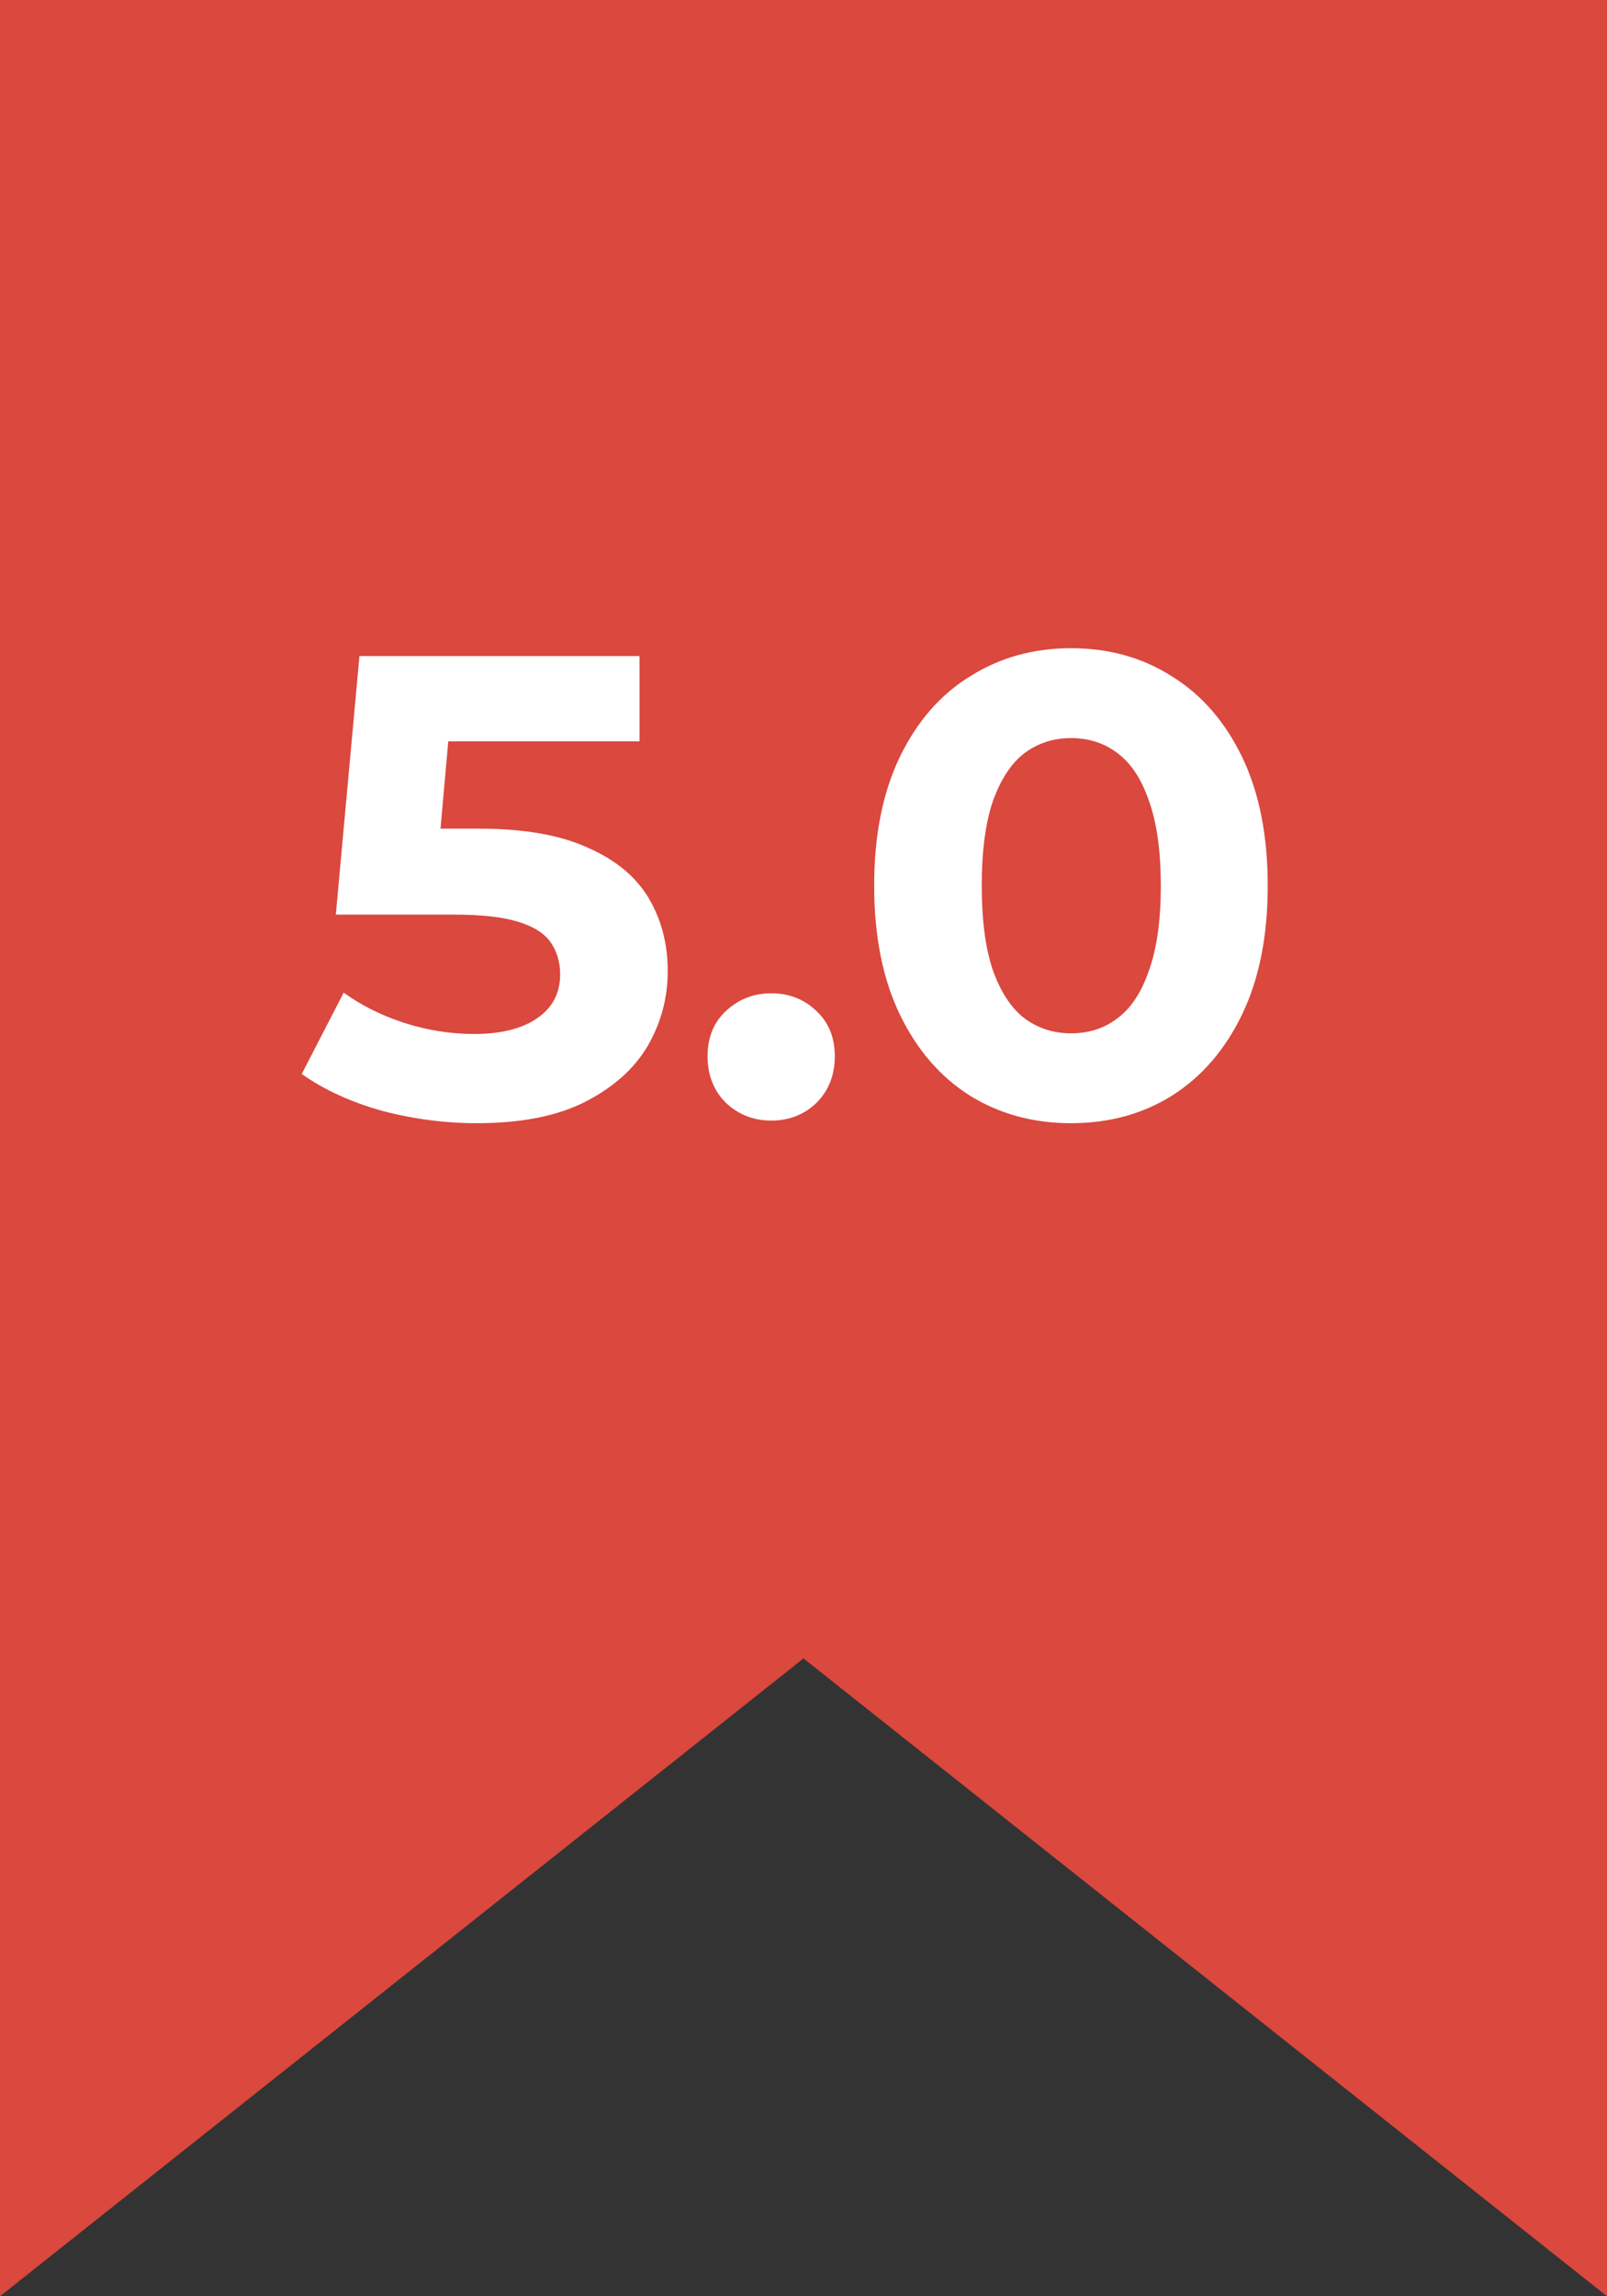 <?xml version="1.0" encoding="UTF-8"?> <svg xmlns="http://www.w3.org/2000/svg" width="49" height="70" viewBox="0 0 49 70" fill="none"><rect x="0" y="0" width="49" height="70" fill="#333333" stroke="none"/> <path d="M0 0H49V70L24.5 50.556L0 70V0Z" fill="#DA483E"></path> <path d="M14.54 34.24C13.567 34.24 12.6 34.113 11.64 33.86C10.693 33.593 9.88 33.22 9.2 32.74L10.48 30.26C11.013 30.647 11.627 30.953 12.32 31.18C13.027 31.407 13.74 31.52 14.46 31.52C15.273 31.52 15.913 31.36 16.38 31.04C16.847 30.72 17.08 30.273 17.08 29.7C17.08 29.34 16.987 29.02 16.8 28.74C16.613 28.46 16.28 28.247 15.8 28.1C15.333 27.953 14.673 27.88 13.82 27.88H10.24L10.96 20H19.5V22.6H12.12L13.8 21.12L13.3 26.74L11.62 25.26H14.58C15.967 25.26 17.08 25.453 17.92 25.84C18.773 26.213 19.393 26.727 19.78 27.38C20.167 28.033 20.36 28.773 20.36 29.6C20.36 30.427 20.153 31.193 19.74 31.9C19.327 32.593 18.687 33.16 17.82 33.6C16.967 34.027 15.873 34.24 14.54 34.24ZM23.515 34.16C22.981 34.16 22.521 33.98 22.134 33.62C21.761 33.247 21.575 32.773 21.575 32.2C21.575 31.627 21.761 31.167 22.134 30.82C22.521 30.46 22.981 30.28 23.515 30.28C24.061 30.28 24.521 30.46 24.895 30.82C25.268 31.167 25.454 31.627 25.454 32.2C25.454 32.773 25.268 33.247 24.895 33.62C24.521 33.98 24.061 34.16 23.515 34.16ZM32.655 34.24C31.508 34.24 30.482 33.96 29.575 33.4C28.668 32.827 27.955 32 27.435 30.92C26.915 29.84 26.655 28.533 26.655 27C26.655 25.467 26.915 24.16 27.435 23.08C27.955 22 28.668 21.18 29.575 20.62C30.482 20.047 31.508 19.76 32.655 19.76C33.815 19.76 34.842 20.047 35.735 20.62C36.642 21.18 37.355 22 37.875 23.08C38.395 24.16 38.655 25.467 38.655 27C38.655 28.533 38.395 29.84 37.875 30.92C37.355 32 36.642 32.827 35.735 33.4C34.842 33.96 33.815 34.24 32.655 34.24ZM32.655 31.5C33.202 31.5 33.675 31.347 34.075 31.04C34.488 30.733 34.808 30.247 35.035 29.58C35.275 28.913 35.395 28.053 35.395 27C35.395 25.947 35.275 25.087 35.035 24.42C34.808 23.753 34.488 23.267 34.075 22.96C33.675 22.653 33.202 22.5 32.655 22.5C32.122 22.5 31.648 22.653 31.235 22.96C30.835 23.267 30.515 23.753 30.275 24.42C30.048 25.087 29.935 25.947 29.935 27C29.935 28.053 30.048 28.913 30.275 29.58C30.515 30.247 30.835 30.733 31.235 31.04C31.648 31.347 32.122 31.5 32.655 31.5Z" fill="white"></path> </svg> 